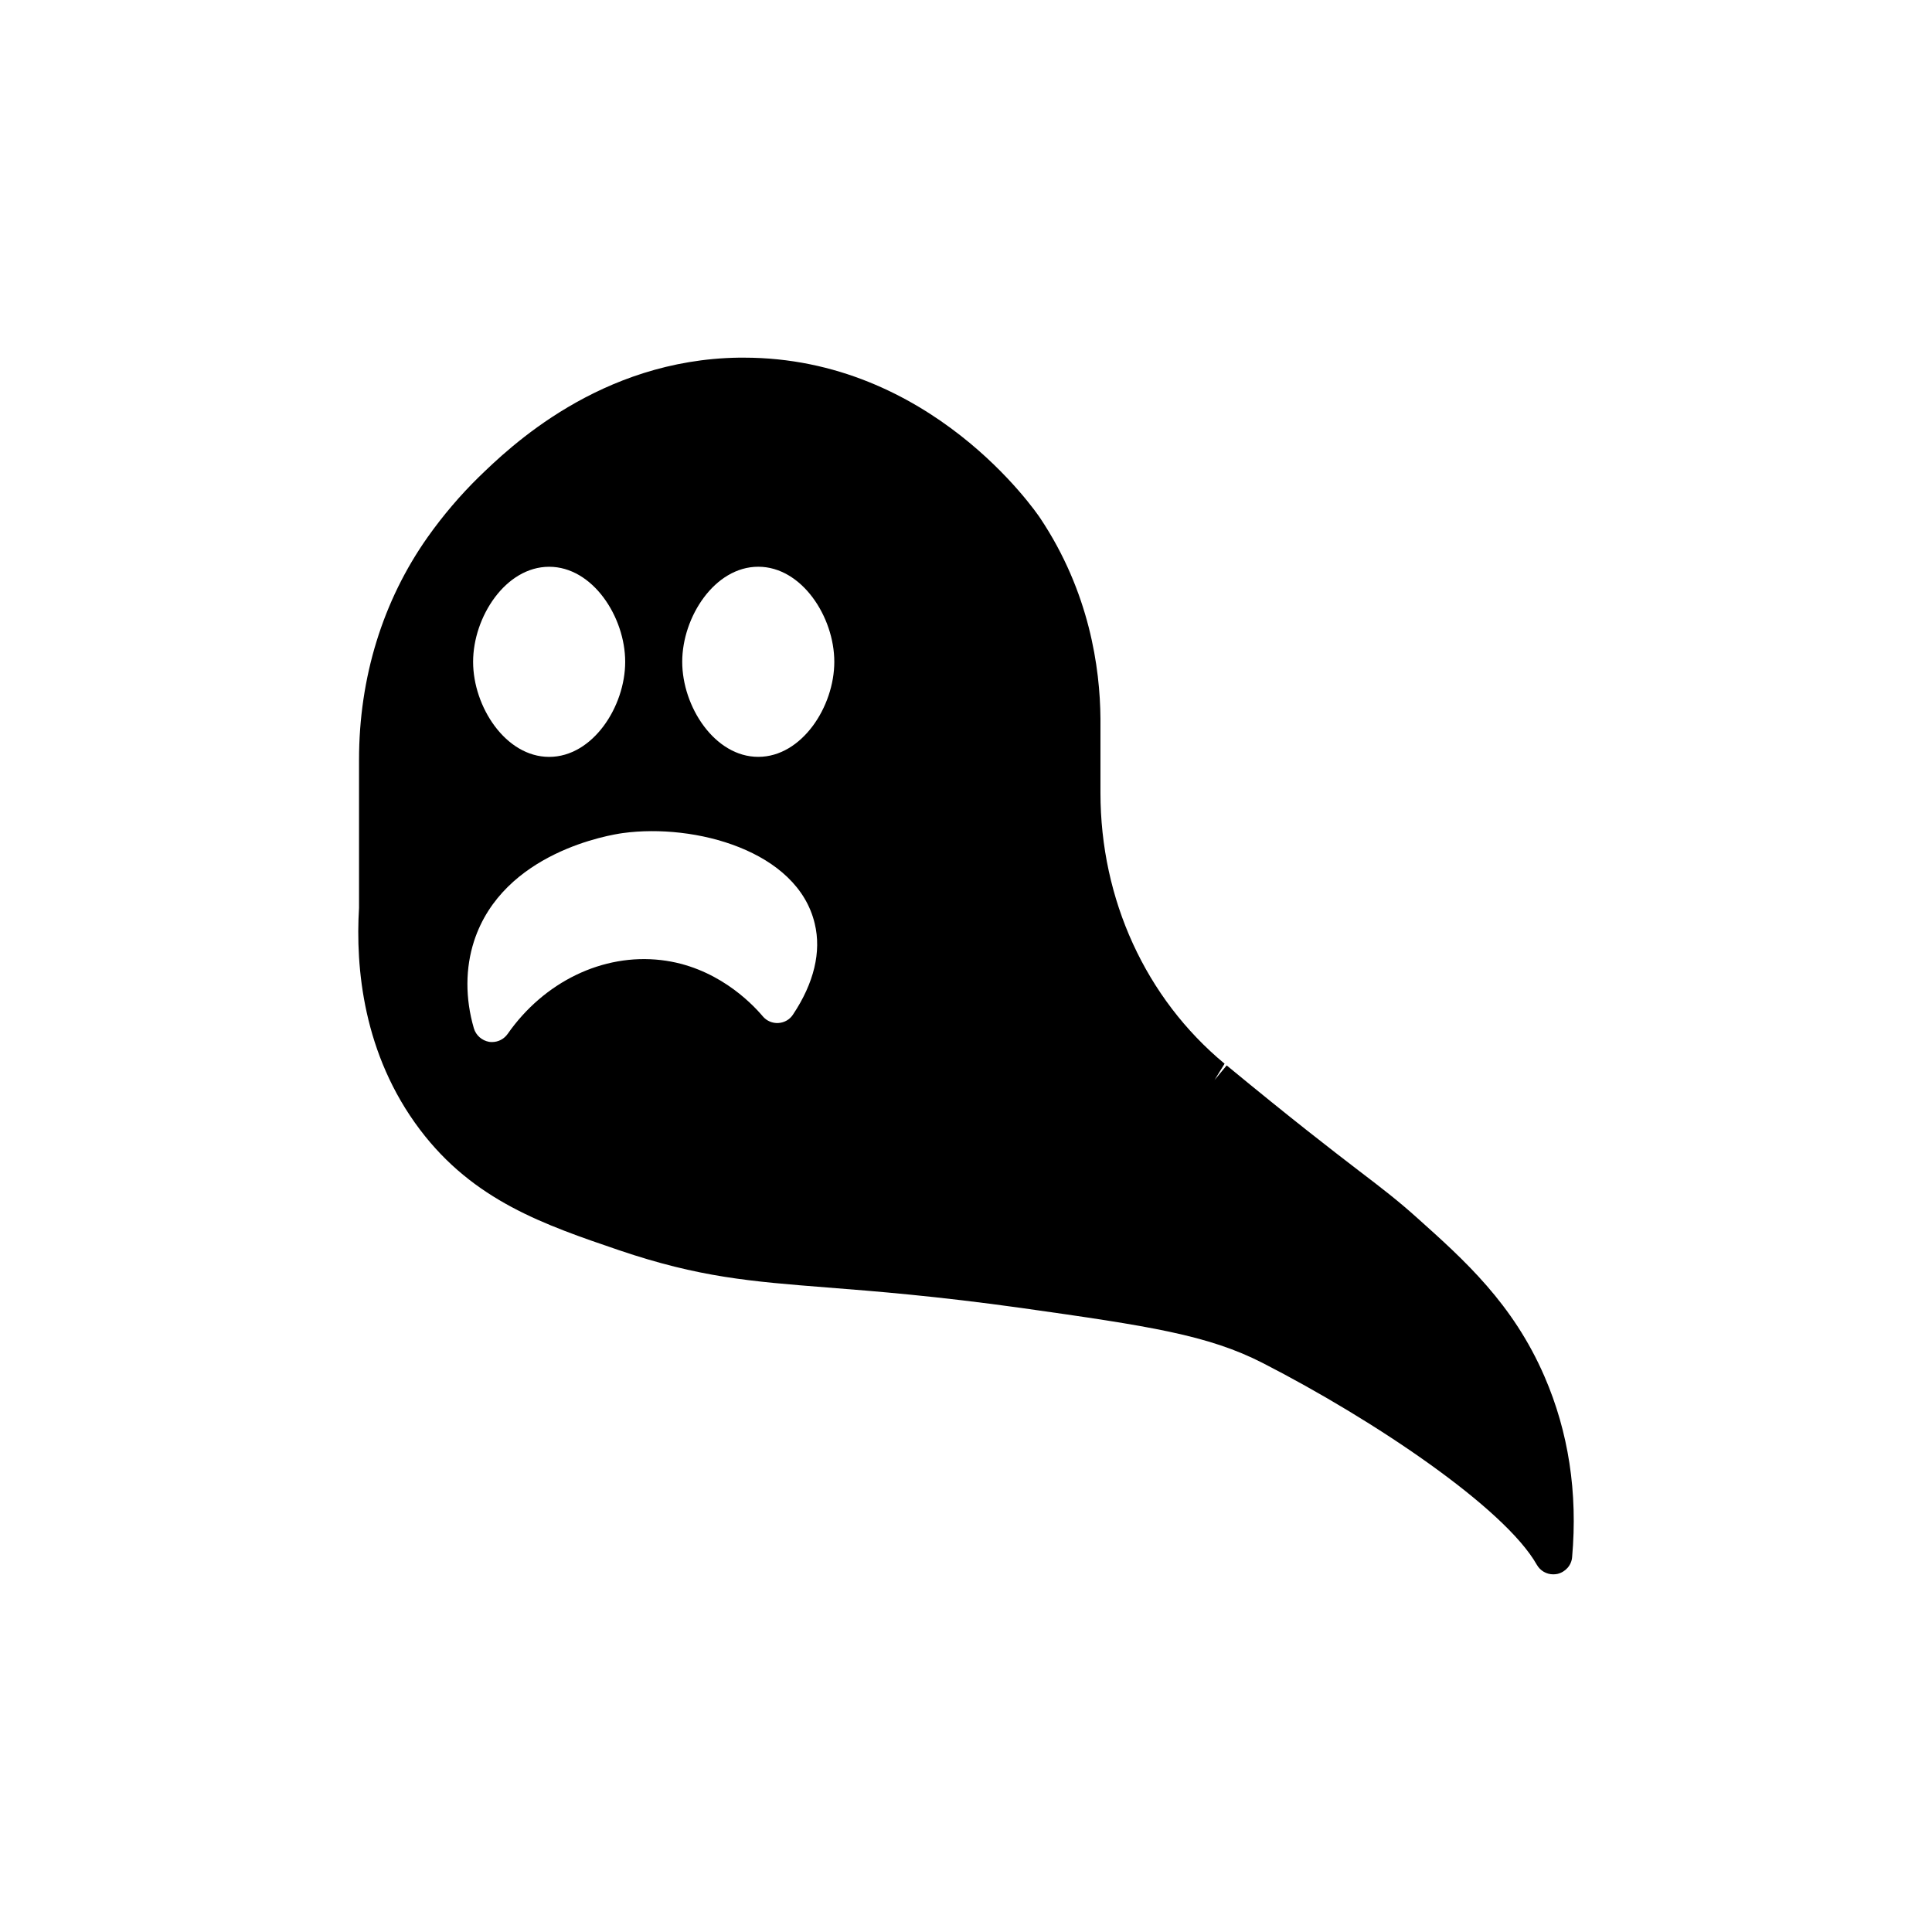 <?xml version="1.0" encoding="UTF-8"?>
<!-- Uploaded to: SVG Repo, www.svgrepo.com, Generator: SVG Repo Mixer Tools -->
<svg fill="#000000" width="800px" height="800px" version="1.1" viewBox="144 144 512 512" xmlns="http://www.w3.org/2000/svg">
 <path d="m553.32 508.82c-8.363-19.348-21.262-30.883-33.703-42.02-5.039-4.535-9.219-7.758-15.566-12.594-7.356-5.644-17.43-13.402-34.965-27.859l-3.227 3.879 2.672-4.332c-20.906-17.332-32.898-43.527-32.898-71.793v-19.648c-0.102-13.453-2.922-33.605-15.973-53.152-1.156-1.711-29.02-42.52-78.543-42.52h-1.258c-36.93 0.504-61.012 23.93-68.973 31.641-4.938 4.836-9.523 10.227-13.551 15.922-11.891 16.828-18.188 37.23-18.188 58.996v39.246c-0.957 15.77 1.059 38.793 16.121 58.746 14.258 18.895 33 25.242 52.801 31.992 21.262 7.203 34.762 8.262 55.168 9.875 12.848 1.008 28.816 2.266 51.539 5.441 33.855 4.785 49.422 7.156 63.934 14.609 29.574 15.164 64.035 38.391 72.547 53.402 0.906 1.609 2.566 2.566 4.383 2.566 0.352 0 0.707-0.051 1.059-0.102 2.168-0.504 3.777-2.316 3.93-4.484 1.512-17.078-0.957-33.152-7.309-47.812zm-263.79-214.62c11.539 0 20.152 13.301 20.152 25.191s-8.617 25.191-20.152 25.191c-11.539 0-20.152-13.301-20.152-25.191s8.613-25.191 20.152-25.191zm64.641 118.64c-0.859 1.363-2.32 2.168-3.883 2.269-1.562 0.102-3.125-0.555-4.133-1.762-3.324-3.93-12.645-13.25-26.953-14.914-15.516-1.812-31.035 5.793-40.656 19.547-0.957 1.359-2.469 2.168-4.129 2.168-0.254 0-0.555 0-0.805-0.051-1.914-0.352-3.477-1.711-4.031-3.578-2.316-7.961-2.266-15.973 0.051-23.125 7.707-23.629 36.172-28.164 39.395-28.617 19.094-2.621 46.301 4.637 50.883 23.98 1.816 7.457-0.199 15.77-5.738 24.082zm-9.223-68.266c-11.539 0-20.152-13.301-20.152-25.191s8.613-25.191 20.152-25.191c11.539 0 20.152 13.301 20.152 25.191s-8.613 25.191-20.152 25.191z"/>
</svg>